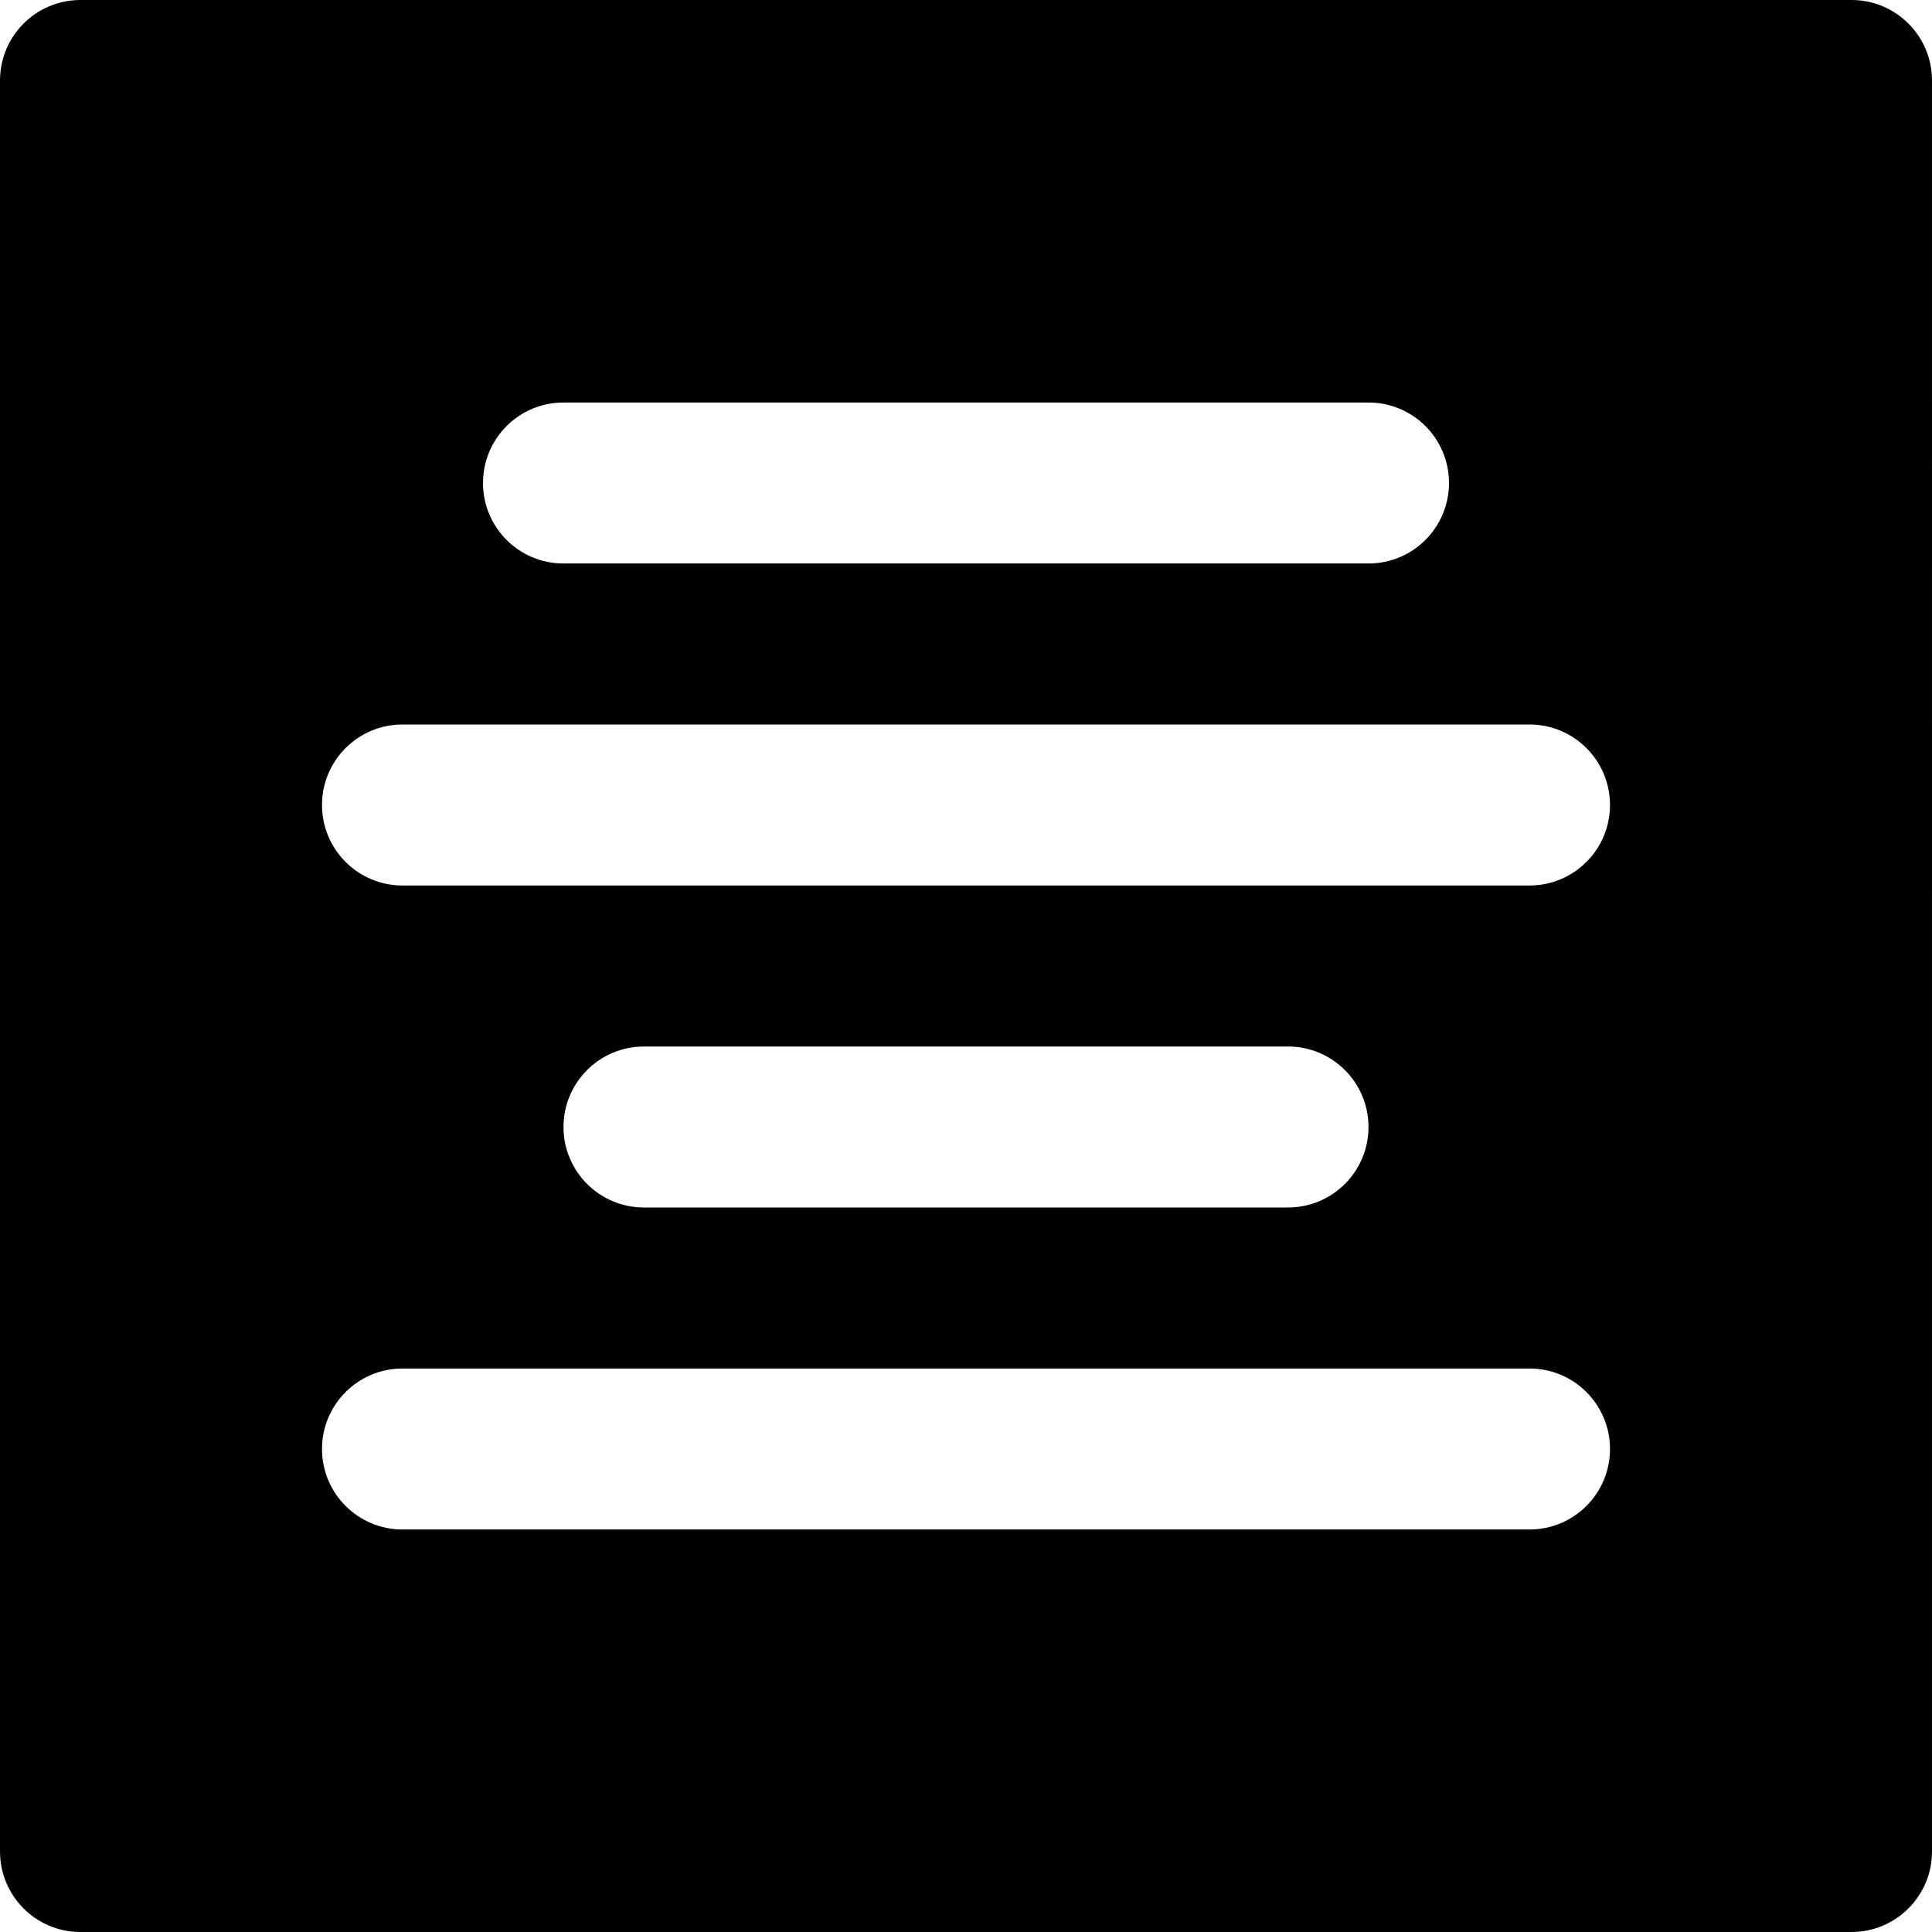 <?xml version="1.0" encoding="iso-8859-1"?>
<!-- Uploaded to: SVG Repo, www.svgrepo.com, Generator: SVG Repo Mixer Tools -->
<svg fill="#000000" height="800px" width="800px" version="1.1" id="Layer_1" xmlns="http://www.w3.org/2000/svg" xmlns:xlink="http://www.w3.org/1999/xlink" 
	 viewBox="0 0 512 512" xml:space="preserve">
<g>
	<g>
		<path d="M490.667,0H21.333C9.536,0,0,9.557,0,21.333v469.333C0,502.443,9.536,512,21.333,512h469.333
			c11.797,0,21.333-9.557,21.333-21.333V21.333C512,9.557,502.464,0,490.667,0z M149.333,106.667h213.333
			c11.797,0,21.333,9.557,21.333,21.333s-9.536,21.333-21.333,21.333H149.333C137.536,149.333,128,139.776,128,128
			S137.536,106.667,149.333,106.667z M405.333,405.333H106.667c-11.797,0-21.333-9.557-21.333-21.333s9.536-21.333,21.333-21.333
			h298.667c11.797,0,21.333,9.557,21.333,21.333S417.131,405.333,405.333,405.333z M149.333,298.667
			c0-11.776,9.536-21.333,21.333-21.333h170.667c11.797,0,21.333,9.557,21.333,21.333S353.131,320,341.333,320H170.667
			C158.869,320,149.333,310.443,149.333,298.667z M405.333,234.667H106.667c-11.797,0-21.333-9.557-21.333-21.333
			S94.869,192,106.667,192h298.667c11.797,0,21.333,9.557,21.333,21.333S417.131,234.667,405.333,234.667z"/>
	</g>
</g>
</svg>